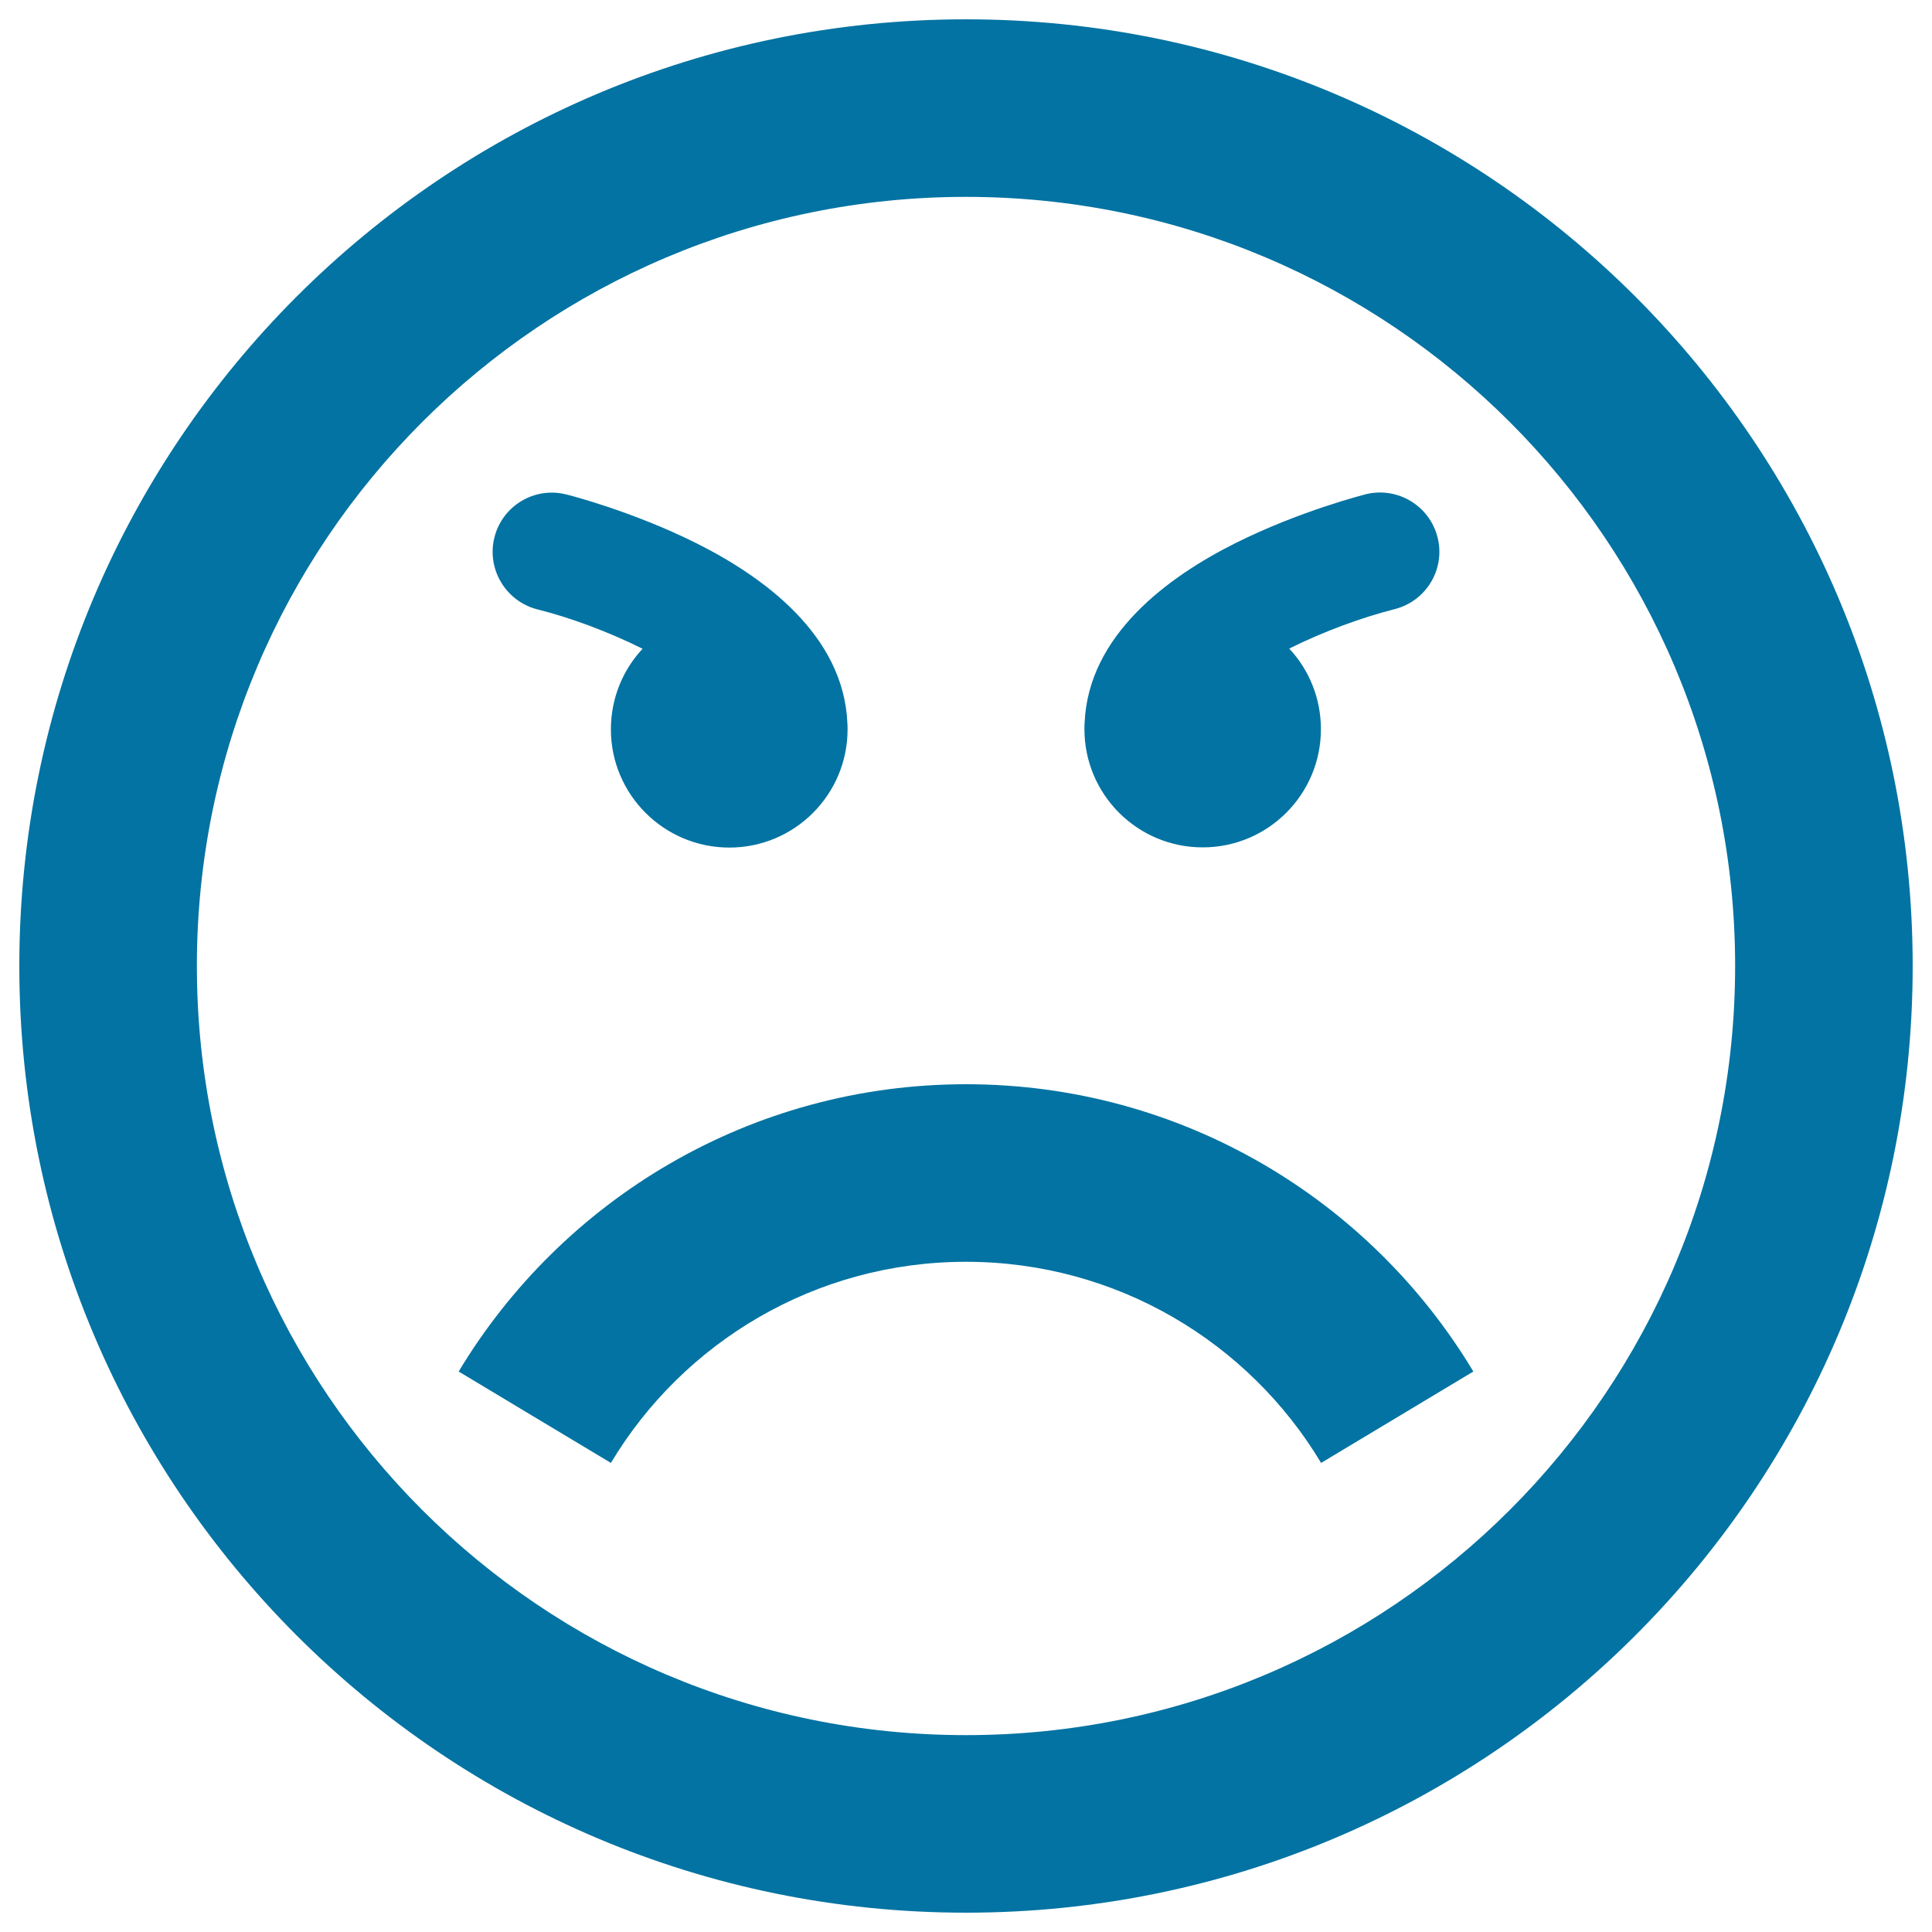 <svg xmlns="http://www.w3.org/2000/svg" viewBox="0 0 1000 1000" style="fill:#0273a2">
<title>Angry SVG icon</title>
<g><path d="M500,990c270.6,0,490-219.4,490-490c0-270.6-219.4-490-490-490C229.4,10,10,229.4,10,500C10,770.6,229.4,990,500,990z M500,101.9c219.9,0,398.1,178.2,398.1,398.1c0,219.9-178.2,398.1-398.1,398.1c-219.9,0-398.1-178.2-398.1-398.1C101.9,280.1,280.1,101.9,500,101.9z M683.8,757.2C646.4,694.8,578,653.1,500,653.1c-78.1,0-146.4,41.7-183.8,104.1l-78.8-47.3c53.6-89.1,151.1-148.7,262.6-148.7c111.5,0,209.1,59.6,262.6,148.7L683.8,757.2z M744.1,278.2c4.1,16.4-5.9,33-22.3,37.1c-16.9,4.3-36.9,11.6-54.5,20.4c10.2,10.9,16.4,25.6,16.4,41.7c0,33.8-27.4,61.2-61.2,61.2s-61.2-27.4-61.2-61.2c0-1.1,0-2.2,0.1-3.3c1.9-45.4,43.3-75.6,78.1-93c33.2-16.6,66.1-24.9,67.5-25.3C723.4,251.8,740,261.8,744.1,278.2z M255.9,278.2c4.1-16.4,20.7-26.4,37.1-22.3c1.4,0.3,34.3,8.7,67.5,25.3c34.8,17.4,76.1,47.5,78.1,93c0.1,1.1,0.1,2.2,0.1,3.3c0,33.8-27.4,61.2-61.2,61.2c-33.8,0-61.3-27.4-61.3-61.2c0-16.1,6.2-30.8,16.4-41.7c-17.6-8.8-37.6-16.2-54.5-20.4C261.8,311.2,251.8,294.6,255.9,278.2z"/></g>
</svg>
